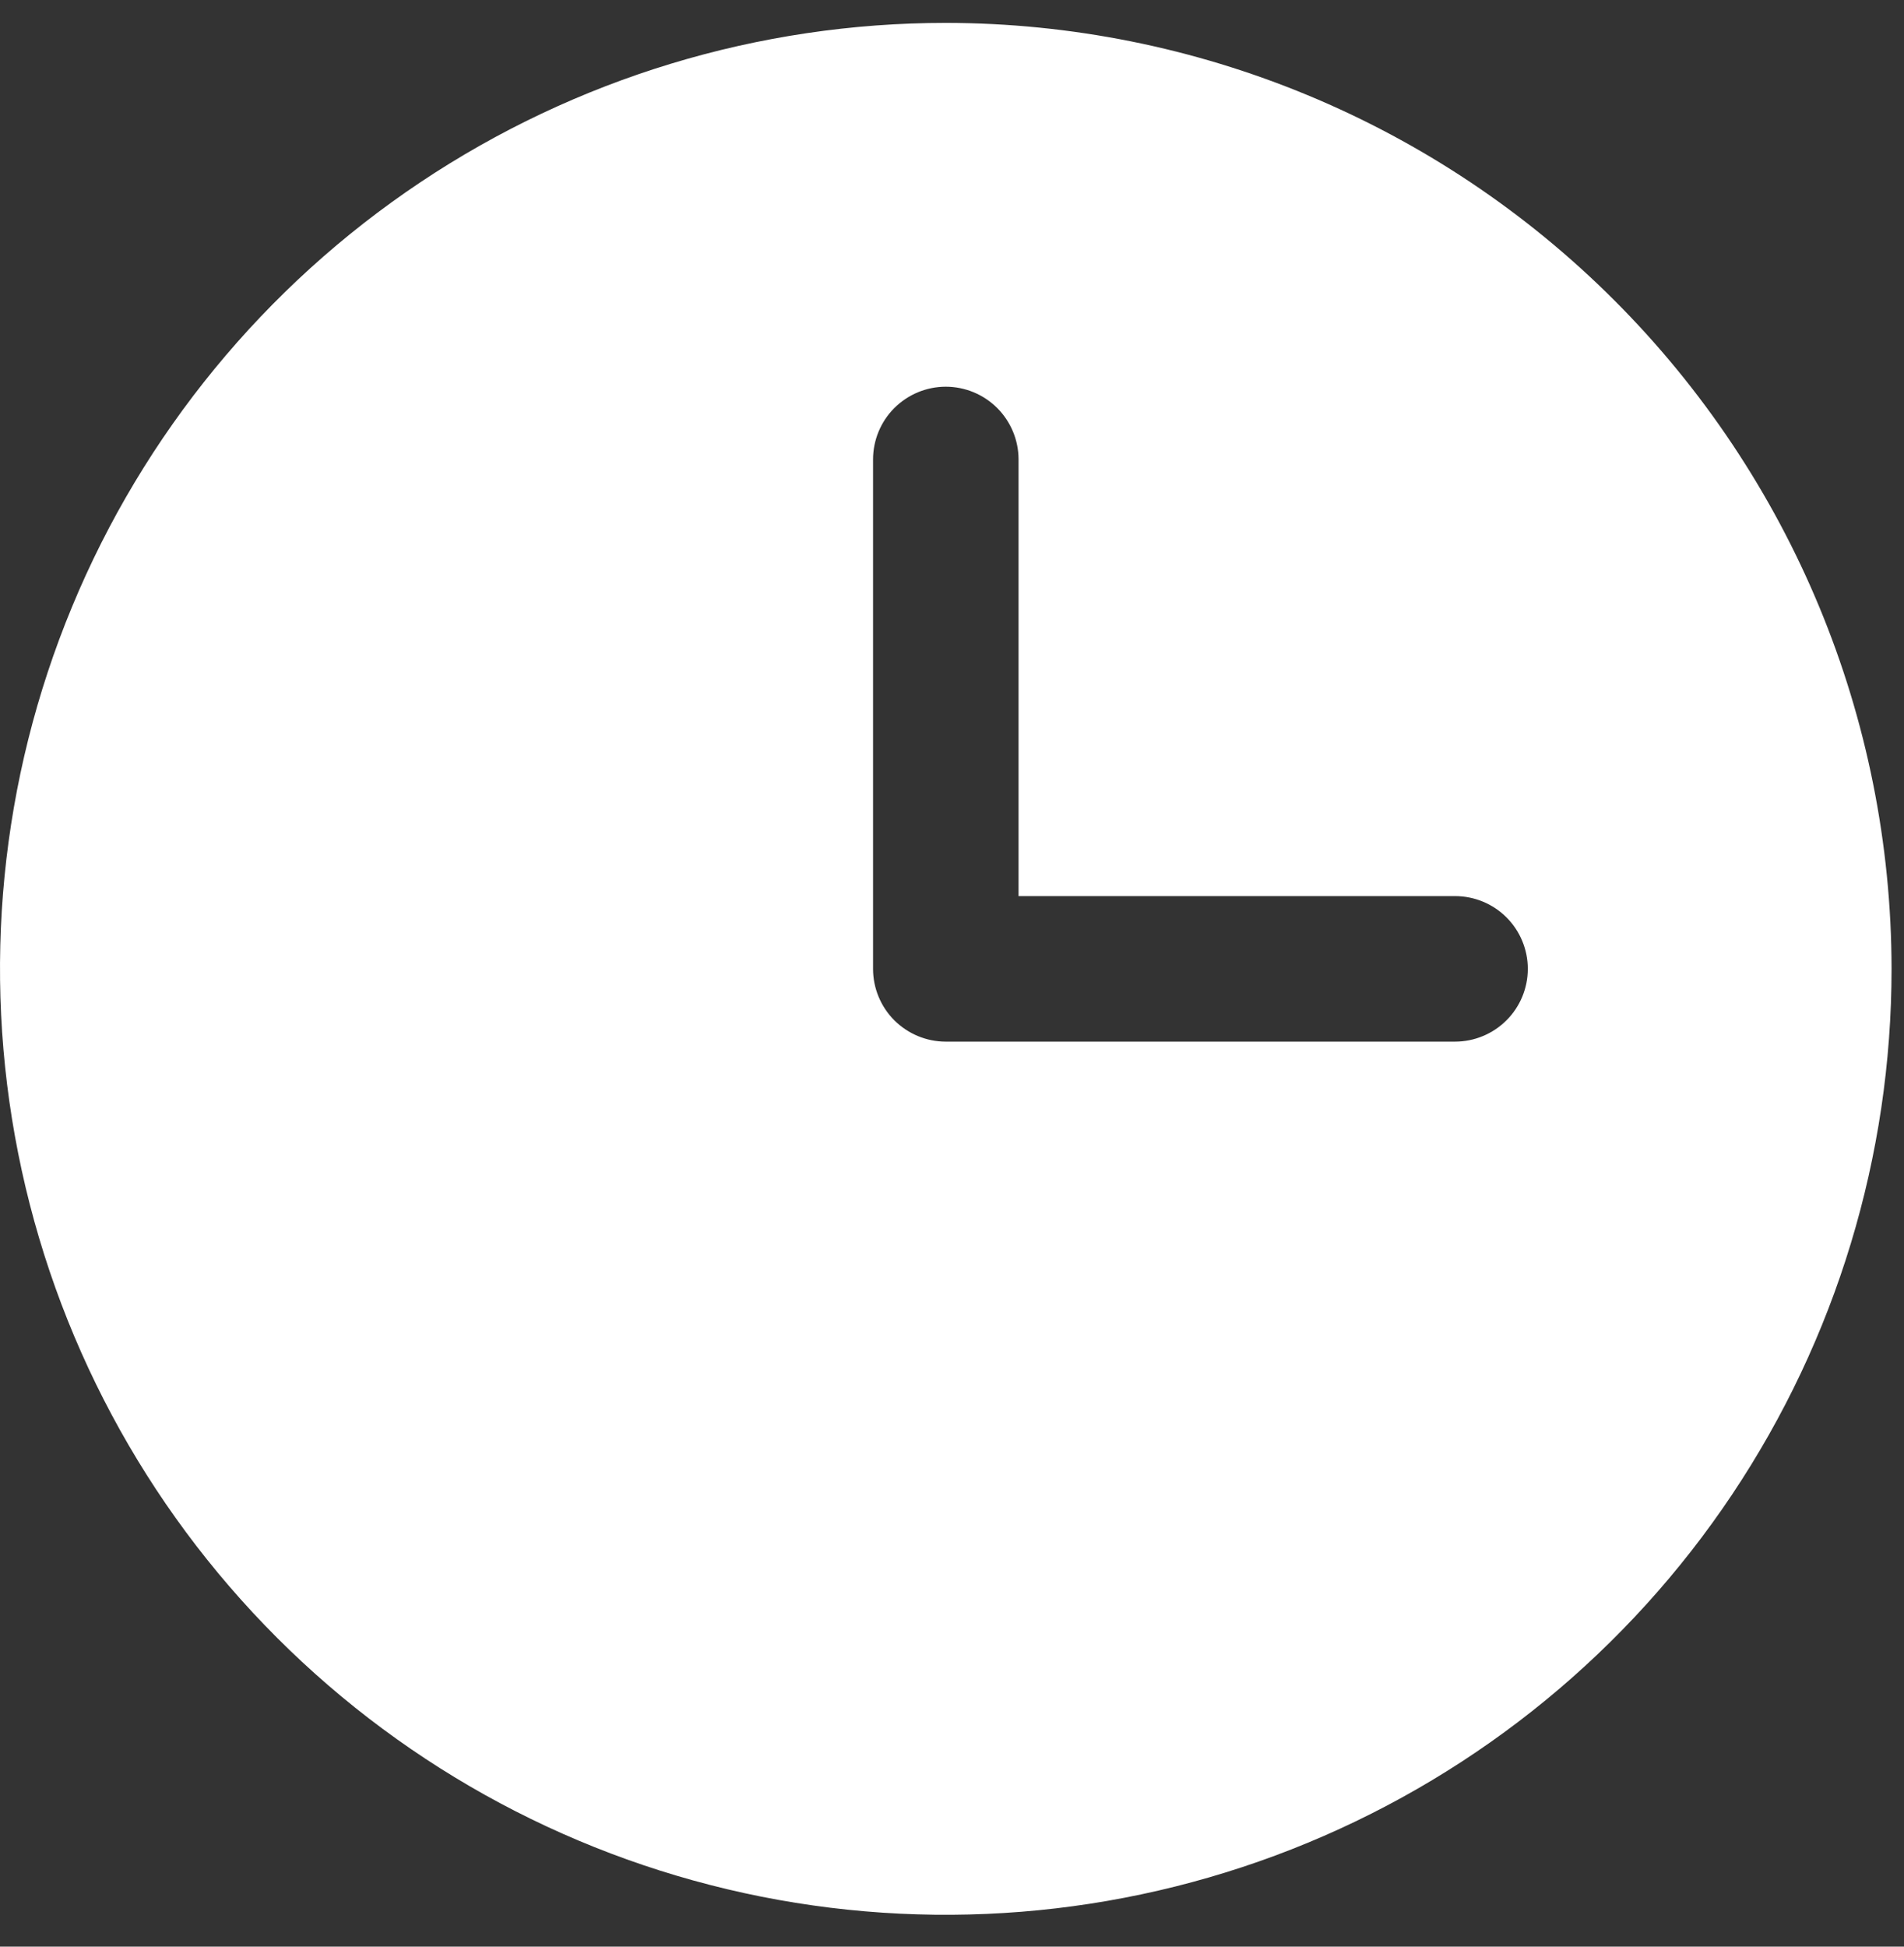 <svg xmlns="http://www.w3.org/2000/svg" width="45" height="46" viewBox="0 0 45 46" fill="none"><rect x="0" y="0" width="45" height="46" fill="#333333" stroke="none"/><path d="M22.353 0.541C17.932 0.541 13.61 1.852 9.934 4.308C6.258 6.764 3.393 10.255 1.702 14.34C0.01 18.424 -0.433 22.919 0.43 27.255C1.292 31.591 3.421 35.574 6.547 38.7C9.673 41.826 13.656 43.955 17.992 44.818C22.328 45.68 26.823 45.237 30.907 43.546C34.992 41.854 38.483 38.989 40.939 35.313C43.395 31.637 44.706 27.315 44.706 22.894C44.7 16.968 42.343 11.286 38.152 7.095C33.962 2.904 28.28 0.547 22.353 0.541ZM34.389 24.614H22.353C21.897 24.614 21.46 24.432 21.137 24.11C20.815 23.788 20.634 23.35 20.634 22.894V10.858C20.634 10.402 20.815 9.964 21.137 9.642C21.46 9.32 21.897 9.138 22.353 9.138C22.809 9.138 23.247 9.32 23.569 9.642C23.891 9.964 24.073 10.402 24.073 10.858V21.175H34.389C34.845 21.175 35.283 21.356 35.605 21.678C35.928 22.001 36.109 22.438 36.109 22.894C36.109 23.35 35.928 23.788 35.605 24.11C35.283 24.432 34.845 24.614 34.389 24.614Z" fill="white"></path></svg>